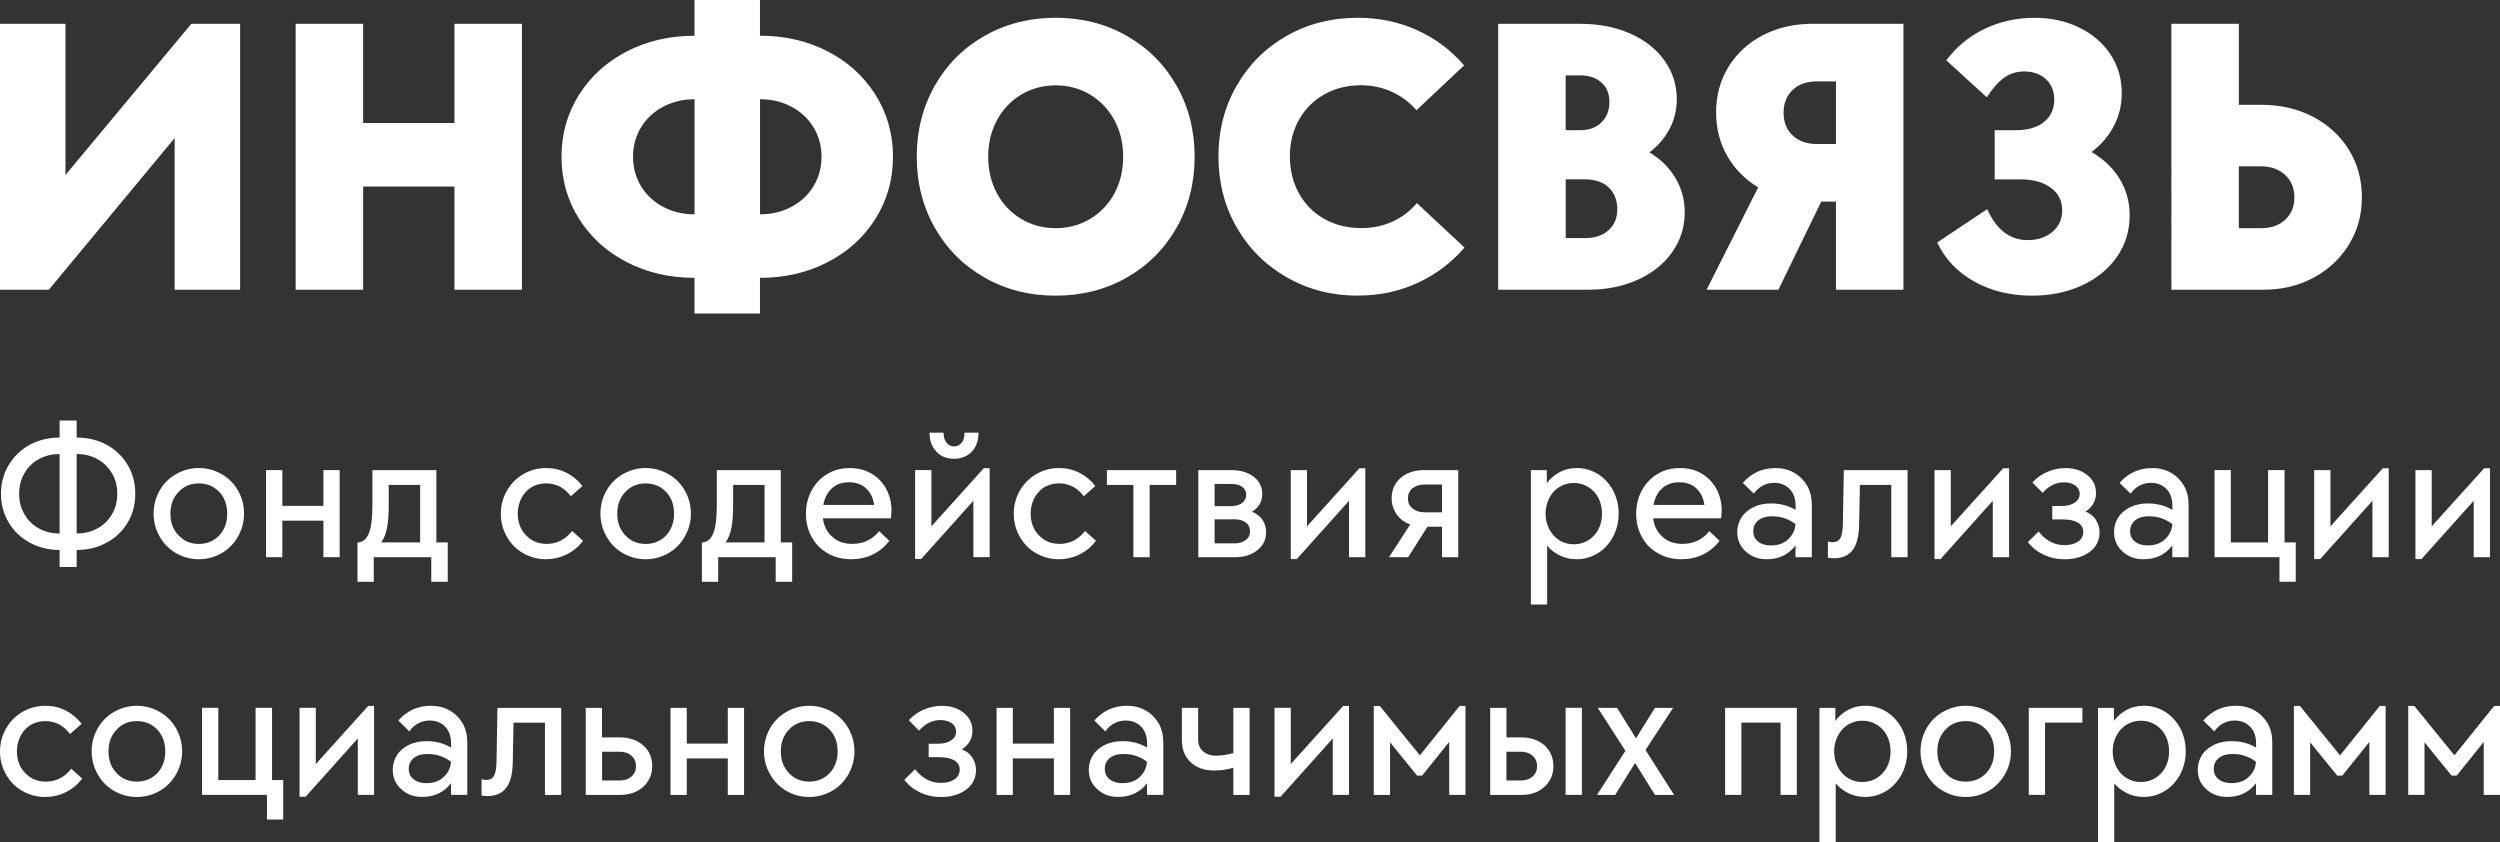 <?xml version="1.0" encoding="UTF-8"?> <svg xmlns="http://www.w3.org/2000/svg" id="_Слой_2" data-name="Слой 2" viewBox="0 0 496.43 167.24"><rect x="0" y="0" width="496.43" height="167.24" fill="#333333" stroke="none"/><defs><style> .cls-1 { fill-rule: evenodd; } .cls-1, .cls-2 { fill: #fff; } </style></defs><g id="_Слой_1-2" data-name="Слой 1"><g><path class="cls-1" d="M90.24,24.43V4.73h13.4v52.8h-13.4v-20.49h-18.13v20.49h-13.4V4.73h13.4v19.7h18.13ZM150.92,42.56c2.31,0,4.4-.5,6.26-1.5,1.87-1,3.32-2.36,4.37-4.1,1.05-1.73,1.58-3.68,1.58-5.83s-.52-4.1-1.58-5.83c-1.05-1.73-2.51-3.1-4.37-4.1-1.86-1-3.95-1.5-6.26-1.5v22.85ZM125.7,31.13c0,2.16.53,4.1,1.58,5.83,1.05,1.73,2.51,3.1,4.37,4.1,1.86,1,3.95,1.5,6.27,1.5v-22.85c-2.31,0-4.4.5-6.27,1.5-1.86,1-3.32,2.36-4.37,4.1-1.05,1.73-1.58,3.68-1.58,5.83ZM177.32,31.13c0,4.52-1.16,8.62-3.47,12.3-2.31,3.68-5.48,6.55-9.5,8.63-4.02,2.08-8.5,3.11-13.44,3.11v7.09h-13v-7.09c-4.94,0-9.42-1.04-13.44-3.11-4.02-2.08-7.18-4.95-9.5-8.63-2.31-3.68-3.47-7.78-3.47-12.3s1.16-8.62,3.47-12.29c2.31-3.68,5.48-6.55,9.5-8.63,4.02-2.07,8.5-3.11,13.44-3.11V0h13v7.09c4.94,0,9.42,1.04,13.44,3.11,4.02,2.08,7.18,4.95,9.5,8.63,2.31,3.68,3.47,7.78,3.47,12.29ZM209.63,45.31c2.52,0,4.81-.62,6.86-1.85,2.05-1.23,3.65-2.93,4.81-5.08,1.16-2.15,1.73-4.57,1.73-7.25s-.58-5.09-1.73-7.25c-1.15-2.15-2.76-3.85-4.81-5.08-2.05-1.23-4.33-1.85-6.86-1.85s-4.81.62-6.86,1.85c-2.05,1.23-3.65,2.93-4.81,5.08-1.16,2.16-1.73,4.57-1.73,7.25s.58,5.1,1.73,7.25c1.15,2.15,2.76,3.85,4.81,5.08,2.05,1.23,4.33,1.85,6.86,1.85ZM209.63,58.71c-5.2,0-9.9-1.19-14.11-3.59-4.2-2.39-7.5-5.69-9.89-9.89-2.39-4.2-3.59-8.91-3.59-14.11s1.2-9.9,3.59-14.11c2.39-4.2,5.69-7.5,9.89-9.89,4.2-2.39,8.91-3.59,14.11-3.59s9.9,1.19,14.11,3.59c4.2,2.39,7.5,5.69,9.89,9.89,2.39,4.2,3.59,8.91,3.59,14.11s-1.2,9.9-3.59,14.11c-2.39,4.2-5.69,7.5-9.89,9.89-4.2,2.39-8.91,3.59-14.11,3.59ZM269.69,58.71c-5.2,0-9.92-1.21-14.15-3.63-4.23-2.42-7.55-5.73-9.97-9.93-2.42-4.2-3.62-8.91-3.62-14.11s1.21-9.83,3.62-14.03c2.42-4.2,5.73-7.5,9.93-9.89,4.2-2.39,8.9-3.59,14.11-3.59,4.2,0,8.12.81,11.74,2.44,3.63,1.63,6.75,3.97,9.38,7.01l-9.46,8.91c-1.37-1.58-3-2.8-4.89-3.66-1.89-.87-3.94-1.3-6.15-1.3-2.68,0-5.1.6-7.25,1.81-2.15,1.21-3.84,2.89-5.04,5.04-1.21,2.15-1.81,4.57-1.81,7.25s.6,5.19,1.81,7.37c1.21,2.18,2.89,3.88,5.04,5.08,2.15,1.21,4.6,1.81,7.33,1.81,2.26,0,4.33-.43,6.23-1.3,1.89-.87,3.49-2.09,4.81-3.66l9.46,8.83c-2.57,2.99-5.67,5.33-9.3,7.01-3.63,1.68-7.57,2.52-11.82,2.52ZM314.61,47.29c2.05,0,3.65-.53,4.81-1.58,1.16-1.05,1.73-2.44,1.73-4.18s-.57-3.22-1.69-4.3c-1.13-1.08-2.75-1.62-4.85-1.62h-3.7v11.66h3.7ZM310.9,14.97v10.88h2.92c1.73,0,3.13-.51,4.18-1.54,1.05-1.02,1.58-2.38,1.58-4.06s-.52-2.92-1.58-3.86c-1.05-.95-2.44-1.42-4.18-1.42h-2.92ZM327.53,30.26c2.21,1.32,3.93,3.01,5.16,5.08,1.24,2.07,1.85,4.35,1.85,6.82,0,2.89-.81,5.5-2.44,7.84-1.63,2.34-3.9,4.18-6.82,5.52-2.92,1.34-6.21,2.01-9.89,2.01h-17.89V4.73h16.31c3.68,0,6.98.64,9.89,1.93,2.91,1.29,5.19,3.07,6.82,5.36,1.63,2.29,2.44,4.85,2.44,7.68,0,2.1-.47,4.06-1.42,5.87-.95,1.81-2.28,3.38-4.02,4.69ZM364.57,28.61v-12.45h-3.78c-2,0-3.6.56-4.81,1.69-1.21,1.13-1.81,2.64-1.81,4.53s.6,3.4,1.81,4.53c1.21,1.13,2.81,1.69,4.81,1.69h3.78ZM377.97,4.73v52.8h-13.4v-17.5h-2.92l-8.51,17.5h-14.26l10.25-20.33c-2.63-1.58-4.68-3.65-6.15-6.23-1.47-2.57-2.21-5.46-2.21-8.67,0-3.36.83-6.38,2.48-9.06,1.66-2.68,3.94-4.77,6.86-6.27,2.92-1.5,6.21-2.25,9.89-2.25h17.97ZM415.32,30.18c2.42,1.42,4.28,3.2,5.6,5.36,1.31,2.15,1.97,4.57,1.97,7.25,0,3.05-.84,5.78-2.52,8.2-1.68,2.42-3.99,4.31-6.93,5.67-2.94,1.37-6.25,2.05-9.93,2.05-4.31,0-8.13-.93-11.47-2.8-3.34-1.87-5.79-4.45-7.37-7.76l9.93-6.62c1.84,4.1,4.52,6.15,8.04,6.15,2,0,3.64-.55,4.92-1.65,1.29-1.1,1.93-2.52,1.93-4.26,0-1.89-.75-3.39-2.25-4.49-1.5-1.1-3.51-1.66-6.03-1.66h-5.12v-9.77h4.26c2.36,0,4.22-.55,5.56-1.65,1.34-1.1,2.01-2.57,2.01-4.41,0-1.68-.55-3.03-1.65-4.06-1.1-1.02-2.55-1.54-4.34-1.54-1.47,0-2.78.41-3.94,1.22-1.15.82-2.31,2.12-3.47,3.9l-8.04-7.33c2-2.68,4.52-4.75,7.57-6.23,3.05-1.47,6.36-2.21,9.93-2.21,3.31,0,6.28.64,8.9,1.93,2.63,1.29,4.69,3.06,6.19,5.32,1.5,2.26,2.25,4.83,2.25,7.72,0,2.36-.53,4.54-1.58,6.54-1.05,2-2.52,3.7-4.41,5.12ZM448.98,45.31c2,0,3.6-.56,4.81-1.69,1.21-1.13,1.81-2.61,1.81-4.45s-.62-3.32-1.85-4.45c-1.24-1.13-2.82-1.69-4.77-1.69h-4.41v12.29h4.41ZM448.98,20.81c3.84,0,7.26.79,10.29,2.36,3.02,1.58,5.4,3.76,7.13,6.54,1.73,2.78,2.6,5.94,2.6,9.46s-.85,6.59-2.56,9.38c-1.71,2.78-4.05,4.98-7.01,6.58-2.97,1.6-6.29,2.4-9.97,2.4h-18.28V4.73h13.4v16.08h4.41ZM13,34.75L37.99,4.73h9.69v52.8h-13v-30.11l-24.98,30.11H0V4.73h13v30.02Z"></path><g><path class="cls-2" d="M15.22,86.89c2.22,0,4.21.49,5.97,1.43,1.77.98,3.16,2.33,4.17,4.02,1.01,1.69,1.5,3.61,1.5,5.71s-.49,4.02-1.5,5.71c-1.01,1.69-2.41,3.04-4.17,3.98-1.77.98-3.76,1.47-5.97,1.47v3.38h-3.38v-3.38c-2.18,0-4.17-.49-5.94-1.47-1.77-.94-3.16-2.29-4.17-3.98-1.01-1.69-1.54-3.61-1.54-5.71s.53-4.02,1.54-5.71c1.01-1.69,2.41-3.04,4.17-4.02,1.77-.94,3.76-1.43,5.94-1.43v-3.38h3.38v3.38ZM3.8,98.05c0,1.5.34,2.86,1.05,4.06.68,1.2,1.62,2.14,2.86,2.82,1.24.68,2.59,1.01,4.13,1.01v-15.78c-1.54,0-2.89.34-4.13,1.01-1.24.68-2.18,1.62-2.86,2.82-.71,1.2-1.05,2.56-1.05,4.06ZM15.22,105.94c1.54,0,2.89-.34,4.13-1.01,1.24-.68,2.18-1.62,2.89-2.82.71-1.2,1.05-2.56,1.05-4.06s-.34-2.86-1.05-4.06-1.65-2.14-2.89-2.82c-1.24-.68-2.59-1.01-4.13-1.01v15.78Z"></path><path class="cls-2" d="M39.48,111.05c-1.62,0-3.12-.41-4.51-1.2-1.39-.79-2.48-1.92-3.27-3.31-.79-1.39-1.2-2.89-1.2-4.55s.41-3.19,1.2-4.58c.79-1.39,1.88-2.48,3.27-3.27,1.39-.79,2.89-1.2,4.51-1.2s3.12.41,4.51,1.2,2.48,1.88,3.27,3.27,1.2,2.93,1.2,4.58-.41,3.16-1.2,4.55c-.79,1.39-1.88,2.52-3.27,3.31-1.39.79-2.89,1.2-4.51,1.2ZM39.48,108.01c1.62,0,2.97-.56,4.06-1.69,1.05-1.13,1.58-2.56,1.58-4.32s-.53-3.19-1.58-4.32c-1.09-1.13-2.44-1.69-4.06-1.69s-2.97.56-4.02,1.69c-1.09,1.13-1.62,2.56-1.62,4.32s.53,3.19,1.62,4.32c1.05,1.13,2.41,1.69,4.02,1.69Z"></path><polygon class="cls-2" points="64.22 100.45 64.22 93.35 67.45 93.35 67.45 110.64 64.22 110.64 64.22 103.39 56.06 103.39 56.06 110.64 52.83 110.64 52.83 93.35 56.06 93.35 56.06 100.45 64.22 100.45"></polygon><path class="cls-2" d="M86.66,107.71h2.25v7.82h-3.27v-4.89h-11.42v4.89h-3.23v-7.82c1.01,0,1.77-.6,2.25-1.8.49-1.2.71-3.12.71-5.75v-6.8h12.7v14.35ZM83.43,107.71v-11.42h-6.24v3.95c0,1.88-.11,3.42-.34,4.58-.23,1.16-.6,2.14-1.16,2.89h7.74Z"></path><path class="cls-2" d="M108.43,111.05c-1.65,0-3.16-.41-4.55-1.2-1.39-.79-2.44-1.88-3.23-3.27-.79-1.39-1.2-2.89-1.2-4.55s.41-3.19,1.2-4.58c.79-1.39,1.88-2.48,3.27-3.31,1.39-.79,2.89-1.2,4.51-1.2,1.43,0,2.78.3,4.06.94,1.24.64,2.29,1.5,3.16,2.63l-2.29,2.03c-.64-.83-1.35-1.47-2.18-1.92-.86-.41-1.77-.64-2.74-.64-1.09,0-2.03.26-2.89.75-.86.53-1.5,1.24-1.99,2.14-.49.94-.75,1.95-.75,3.08,0,1.77.53,3.19,1.62,4.32,1.09,1.16,2.44,1.73,4.13,1.73,2.03,0,3.72-.86,5.04-2.56l2.18,1.95c-.86,1.13-1.92,2.03-3.19,2.67-1.28.64-2.67.98-4.13.98Z"></path><path class="cls-2" d="M128.21,111.05c-1.62,0-3.12-.41-4.51-1.2-1.39-.79-2.48-1.92-3.27-3.31-.79-1.39-1.2-2.89-1.2-4.55s.41-3.19,1.2-4.58c.79-1.39,1.88-2.48,3.27-3.27,1.39-.79,2.89-1.2,4.51-1.2s3.12.41,4.51,1.2c1.39.79,2.48,1.88,3.27,3.27.79,1.39,1.2,2.93,1.2,4.58s-.41,3.16-1.2,4.55c-.79,1.39-1.88,2.52-3.27,3.31s-2.89,1.2-4.51,1.2ZM128.21,108.01c1.62,0,2.97-.56,4.06-1.69,1.05-1.13,1.58-2.56,1.58-4.32s-.53-3.19-1.58-4.32c-1.09-1.13-2.44-1.69-4.06-1.69s-2.97.56-4.02,1.69c-1.09,1.13-1.62,2.56-1.62,4.32s.53,3.19,1.62,4.32c1.05,1.13,2.41,1.69,4.02,1.69ZM155.05,107.71h2.25v7.82h-3.27v-4.89h-11.42v4.89h-3.23v-7.82c1.01,0,1.77-.6,2.25-1.8.49-1.2.71-3.12.71-5.75v-6.8h12.7v14.35ZM151.82,107.71v-11.42h-6.24v3.95c0,1.88-.11,3.42-.34,4.58-.23,1.16-.6,2.14-1.16,2.89h7.74Z"></path><path class="cls-2" d="M177.01,101.39c0,.45-.04.98-.11,1.54h-13.49c.19,1.54.83,2.78,1.88,3.68,1.01.94,2.33,1.39,3.95,1.39,2.18,0,3.95-.83,5.34-2.52l2.03,1.92c-.9,1.16-1.99,2.07-3.31,2.71-1.32.64-2.74.94-4.25.94-1.73,0-3.27-.38-4.66-1.16-1.39-.79-2.44-1.84-3.19-3.23-.79-1.39-1.16-2.93-1.16-4.66s.38-3.23,1.13-4.62c.75-1.39,1.8-2.48,3.12-3.27,1.32-.79,2.78-1.16,4.43-1.16s3.01.34,4.25,1.05c1.24.71,2.25,1.73,2.97,3.01.71,1.32,1.09,2.78,1.09,4.4ZM168.59,95.76c-1.39,0-2.52.41-3.38,1.2-.9.79-1.47,1.92-1.73,3.31h10.11c-.19-1.35-.71-2.44-1.58-3.27-.86-.83-2.03-1.24-3.42-1.24Z"></path><path class="cls-2" d="M184.95,104.51l10.41-11.54h1.16v17.66h-3.23v-11.2l-10.37,11.57h-1.2v-17.66h3.23v11.16ZM189.42,91.1c-1.47,0-2.63-.49-3.49-1.43-.9-.94-1.35-2.18-1.35-3.76h2.78c0,.83.19,1.5.6,1.99.38.49.86.75,1.47.75.64,0,1.13-.26,1.54-.75.38-.49.56-1.16.56-1.99h2.78c0,1.58-.45,2.82-1.32,3.76-.9.94-2.1,1.43-3.57,1.43Z"></path><path class="cls-2" d="M210.28,111.05c-1.65,0-3.16-.41-4.55-1.2-1.39-.79-2.44-1.88-3.23-3.27-.79-1.39-1.2-2.89-1.2-4.55s.41-3.19,1.2-4.58,1.88-2.48,3.27-3.31c1.39-.79,2.89-1.2,4.51-1.2,1.43,0,2.78.3,4.06.94,1.24.64,2.29,1.5,3.16,2.63l-2.29,2.03c-.64-.83-1.35-1.47-2.18-1.92-.86-.41-1.77-.64-2.74-.64-1.09,0-2.03.26-2.89.75-.86.53-1.5,1.24-1.99,2.14-.49.94-.75,1.95-.75,3.08,0,1.77.53,3.19,1.62,4.32,1.09,1.16,2.44,1.73,4.13,1.73,2.03,0,3.72-.86,5.04-2.56l2.18,1.95c-.86,1.13-1.92,2.03-3.19,2.67-1.28.64-2.67.98-4.13.98ZM228.29,110.64h-3.23v-14.35h-5.26v-2.93h13.75v2.93h-5.26v14.35Z"></path><path class="cls-2" d="M248.63,101.62c.86.38,1.58.9,2.07,1.62.49.71.71,1.54.71,2.48,0,1.43-.56,2.59-1.73,3.53-1.16.94-2.63,1.39-4.4,1.39h-7.33v-17.29h6.61c1.77,0,3.23.45,4.4,1.32,1.13.9,1.69,2.03,1.69,3.42,0,.75-.19,1.43-.53,2.03-.34.6-.86,1.09-1.5,1.5ZM241.19,96.1v4.4h3.34c.86,0,1.58-.23,2.14-.64.53-.41.79-.94.79-1.62,0-.64-.26-1.16-.79-1.58-.56-.38-1.28-.56-2.14-.56h-3.34ZM245.21,107.9c.9,0,1.62-.23,2.18-.68.56-.41.83-1.01.83-1.73s-.26-1.28-.83-1.73c-.56-.41-1.28-.64-2.18-.64h-4.02v4.77h4.02Z"></path><polygon class="cls-2" points="259.54 104.51 269.95 92.98 271.11 92.98 271.11 110.64 267.88 110.64 267.88 99.44 257.51 111.01 256.31 111.01 256.31 93.35 259.54 93.35 259.54 104.51"></polygon><path class="cls-2" d="M289.57,93.35v17.29h-3.23v-6.05h-2.89l-3.83,6.05h-3.8l4.21-6.5c-1.16-.41-2.07-1.09-2.71-2.03-.64-.94-.98-1.99-.98-3.16,0-1.65.6-3.01,1.8-4.06,1.16-1.01,2.74-1.54,4.7-1.54h6.73ZM286.34,101.73v-5.52h-3.42c-1.01,0-1.84.26-2.44.75-.6.49-.9,1.16-.9,2.03s.3,1.5.94,1.99c.6.49,1.39.75,2.41.75h3.42Z"></path><path class="cls-2" d="M313.11,92.94c1.54,0,2.93.41,4.21,1.2,1.24.79,2.25,1.88,3.01,3.27.71,1.39,1.09,2.93,1.09,4.58s-.38,3.16-1.09,4.55c-.75,1.39-1.77,2.52-3.04,3.31-1.32.79-2.71,1.2-4.25,1.2-1.16,0-2.22-.23-3.23-.71-1.01-.49-1.88-1.13-2.59-1.99v11.69h-3.23v-26.68h3.16v2.59c.68-.94,1.54-1.65,2.59-2.22,1.01-.53,2.14-.79,3.38-.79ZM312.51,108.08c1.05,0,1.99-.26,2.86-.79.86-.53,1.54-1.24,2.03-2.18.49-.94.71-1.95.71-3.12s-.23-2.18-.71-3.12c-.49-.94-1.16-1.65-2.03-2.18-.86-.53-1.8-.79-2.86-.79s-1.99.26-2.86.79c-.86.53-1.5,1.24-1.99,2.18-.49.94-.75,1.99-.75,3.12s.26,2.18.75,3.12c.49.94,1.13,1.65,1.99,2.18.86.53,1.8.79,2.86.79Z"></path><path class="cls-2" d="M341.87,101.39c0,.45-.04.98-.11,1.54h-13.49c.19,1.54.83,2.78,1.88,3.68,1.01.94,2.33,1.39,3.95,1.39,2.18,0,3.95-.83,5.34-2.52l2.03,1.92c-.9,1.16-1.99,2.07-3.31,2.71-1.32.64-2.74.94-4.25.94-1.73,0-3.27-.38-4.66-1.16-1.39-.79-2.44-1.84-3.19-3.23-.79-1.39-1.16-2.93-1.16-4.66s.38-3.23,1.13-4.62c.75-1.39,1.8-2.48,3.12-3.27,1.32-.79,2.78-1.16,4.43-1.16s3.01.34,4.25,1.05c1.24.71,2.25,1.73,2.97,3.01.71,1.32,1.09,2.78,1.09,4.4ZM333.45,95.76c-1.39,0-2.52.41-3.38,1.2-.9.79-1.47,1.92-1.73,3.31h10.11c-.19-1.35-.71-2.44-1.58-3.27-.86-.83-2.03-1.24-3.42-1.24Z"></path><path class="cls-2" d="M352.48,92.94c1.39,0,2.67.3,3.8.94,1.09.64,1.95,1.5,2.59,2.59.6,1.09.9,2.33.9,3.72v10.45h-3.23v-2.33c-1.39,1.84-3.31,2.74-5.75,2.74-1.65,0-3.04-.53-4.13-1.54-1.13-1.01-1.69-2.29-1.69-3.87,0-1.09.3-2.07.86-2.93.56-.86,1.39-1.54,2.41-2.03,1.01-.49,2.18-.71,3.46-.71,1.77,0,3.38.41,4.85,1.28v-.9c0-1.32-.38-2.41-1.16-3.23s-1.84-1.24-3.08-1.24c-1.65,0-3.01.71-4.06,2.14l-2.18-2.14c1.73-1.95,3.87-2.93,6.43-2.93ZM351.61,108.31c1.5,0,2.67-.41,3.53-1.28.86-.83,1.32-1.8,1.39-2.97-.71-.53-1.43-.9-2.18-1.16s-1.58-.38-2.48-.38c-1.13,0-2.03.26-2.71.79-.68.56-1.01,1.28-1.01,2.14s.3,1.58.94,2.07c.64.53,1.47.79,2.52.79ZM364.17,110.86c-.49,0-.9-.04-1.2-.11v-3.23c.34.11.68.15.98.15.68,0,1.16-.26,1.5-.83.3-.53.45-1.43.49-2.67l.19-10.82h12.66v17.29h-3.23v-14.35h-6.24l-.15,7.85c-.04,2.29-.45,3.98-1.28,5.07-.83,1.09-2.07,1.65-3.72,1.65Z"></path><polygon class="cls-2" points="387.37 104.51 397.78 92.98 398.95 92.98 398.95 110.64 395.71 110.64 395.71 99.44 385.34 111.01 384.14 111.01 384.14 93.35 387.37 93.35 387.37 104.51"></polygon><path class="cls-2" d="M414.1,101.58c.86.34,1.58.86,2.07,1.62.49.75.75,1.62.75,2.56,0,1.01-.3,1.95-.86,2.74-.6.79-1.43,1.43-2.48,1.88-1.05.45-2.25.68-3.57.68-1.5,0-2.89-.3-4.17-.9-1.28-.6-2.33-1.43-3.16-2.52l2.14-2.1c1.39,1.8,3.12,2.71,5.11,2.71,1.13,0,2.03-.23,2.74-.71.68-.49,1.01-1.13,1.01-1.92s-.34-1.39-1.05-1.84c-.71-.41-1.73-.64-3.04-.64h-2.07v-2.67h1.88c1.09,0,1.95-.23,2.59-.68.64-.41.98-1.01.98-1.73,0-.68-.3-1.24-.86-1.65-.56-.41-1.32-.64-2.25-.64-1.62,0-3.04.71-4.25,2.1l-2.03-2.07c.83-.9,1.8-1.62,2.97-2.1,1.13-.49,2.33-.75,3.57-.75,1.77,0,3.19.45,4.36,1.39,1.16.94,1.73,2.1,1.73,3.57,0,1.54-.71,2.78-2.1,3.68ZM427.3,92.94c1.39,0,2.67.3,3.8.94,1.09.64,1.95,1.5,2.59,2.59.6,1.09.9,2.33.9,3.72v10.45h-3.23v-2.33c-1.39,1.84-3.31,2.74-5.75,2.74-1.65,0-3.04-.53-4.13-1.54-1.13-1.01-1.69-2.29-1.69-3.87,0-1.09.3-2.07.86-2.93.56-.86,1.39-1.54,2.41-2.03,1.01-.49,2.18-.71,3.46-.71,1.77,0,3.38.41,4.85,1.28v-.9c0-1.32-.38-2.41-1.16-3.23-.79-.83-1.84-1.24-3.08-1.24-1.65,0-3.01.71-4.06,2.14l-2.18-2.14c1.73-1.95,3.87-2.93,6.43-2.93ZM426.44,108.31c1.5,0,2.67-.41,3.53-1.28.86-.83,1.32-1.8,1.39-2.97-.71-.53-1.43-.9-2.18-1.16s-1.58-.38-2.48-.38c-1.13,0-2.03.26-2.71.79-.68.56-1.01,1.28-1.01,2.14s.3,1.58.94,2.07c.64.53,1.47.79,2.52.79Z"></path><polygon class="cls-2" points="455.87 115.52 452.64 115.52 452.64 110.64 439.75 110.64 439.75 93.35 442.98 93.35 442.98 107.71 450.38 107.71 450.38 93.35 453.65 93.35 453.65 107.71 455.87 107.71 455.87 115.52"></polygon><polygon class="cls-2" points="462.76 104.51 473.17 92.98 474.33 92.98 474.33 110.64 471.1 110.64 471.1 99.44 460.73 111.01 459.53 111.01 459.53 93.35 462.76 93.35 462.76 104.51"></polygon><polygon class="cls-2" points="482.87 104.51 493.28 92.98 494.45 92.98 494.45 110.64 491.21 110.64 491.21 99.44 480.84 111.01 479.64 111.01 479.64 93.35 482.87 93.35 482.87 104.51"></polygon><path class="cls-2" d="M8.98,158.26c-1.65,0-3.16-.41-4.55-1.2-1.39-.79-2.44-1.88-3.23-3.27s-1.2-2.89-1.2-4.55.41-3.19,1.2-4.58c.79-1.39,1.88-2.48,3.27-3.31,1.39-.79,2.89-1.2,4.51-1.2,1.43,0,2.78.3,4.06.94,1.24.64,2.29,1.5,3.16,2.63l-2.29,2.03c-.64-.83-1.35-1.47-2.18-1.92-.86-.41-1.77-.64-2.74-.64-1.09,0-2.03.26-2.89.75-.86.53-1.5,1.24-1.99,2.14-.49.94-.75,1.95-.75,3.08,0,1.77.53,3.19,1.62,4.32,1.09,1.16,2.44,1.73,4.13,1.73,2.03,0,3.72-.86,5.04-2.56l2.18,1.95c-.86,1.13-1.92,2.03-3.19,2.67s-2.67.98-4.13.98Z"></path><path class="cls-2" d="M27.18,158.26c-1.62,0-3.12-.41-4.51-1.2-1.39-.79-2.48-1.92-3.27-3.31-.79-1.39-1.2-2.89-1.2-4.55s.41-3.19,1.2-4.58c.79-1.39,1.88-2.48,3.27-3.27,1.39-.79,2.89-1.2,4.51-1.2s3.12.41,4.51,1.2c1.39.79,2.48,1.88,3.27,3.27.79,1.39,1.2,2.93,1.2,4.58s-.41,3.16-1.2,4.55c-.79,1.39-1.88,2.52-3.27,3.31-1.39.79-2.89,1.2-4.51,1.2ZM27.18,155.21c1.62,0,2.97-.56,4.06-1.69,1.05-1.13,1.58-2.56,1.58-4.32s-.53-3.19-1.58-4.32c-1.09-1.13-2.44-1.69-4.06-1.69s-2.97.56-4.02,1.69c-1.09,1.13-1.62,2.56-1.62,4.32s.53,3.19,1.62,4.32c1.05,1.13,2.41,1.69,4.02,1.69ZM56.24,162.73h-3.23v-4.89h-12.89v-17.29h3.23v14.35h7.4v-14.35h3.27v14.35h2.22v7.82ZM62.71,151.72l10.41-11.54h1.16v17.66h-3.23v-11.2l-10.37,11.57h-1.2v-17.66h3.23v11.16ZM85.5,140.14c1.39,0,2.67.3,3.8.94,1.09.64,1.95,1.5,2.59,2.59.6,1.09.9,2.33.9,3.72v10.45h-3.23v-2.33c-1.39,1.84-3.31,2.74-5.75,2.74-1.65,0-3.04-.53-4.13-1.54-1.13-1.01-1.69-2.29-1.69-3.87,0-1.09.3-2.07.86-2.93.56-.86,1.39-1.54,2.41-2.03s2.18-.71,3.46-.71c1.77,0,3.38.41,4.85,1.28v-.9c0-1.32-.38-2.41-1.16-3.23-.79-.83-1.84-1.24-3.08-1.24-1.65,0-3.01.71-4.06,2.14l-2.18-2.14c1.73-1.95,3.87-2.93,6.43-2.93ZM84.63,155.51c1.5,0,2.67-.41,3.53-1.28.86-.83,1.32-1.8,1.39-2.97-.71-.53-1.43-.9-2.18-1.16s-1.58-.38-2.48-.38c-1.13,0-2.03.26-2.71.79-.68.56-1.01,1.28-1.01,2.14s.3,1.58.94,2.07c.64.53,1.47.79,2.52.79Z"></path><path class="cls-2" d="M96.82,158.07c-.49,0-.9-.04-1.2-.11v-3.23c.34.11.68.15.98.15.68,0,1.16-.26,1.5-.83.3-.53.45-1.43.49-2.67l.19-10.82h12.66v17.29h-3.23v-14.35h-6.24l-.15,7.85c-.04,2.29-.45,3.98-1.28,5.07-.83,1.09-2.07,1.65-3.72,1.65ZM122.94,146.42c1.99,0,3.57.53,4.77,1.58s1.8,2.41,1.8,4.1-.6,3.04-1.77,4.13c-1.2,1.09-2.78,1.62-4.7,1.62h-6.73v-17.29h3.23v5.86h3.38ZM122.98,154.99c1.01,0,1.8-.26,2.41-.79.6-.53.9-1.2.9-2.07s-.3-1.54-.9-2.07c-.6-.53-1.39-.79-2.41-.79h-3.42v5.71h3.42ZM144.52,147.66v-7.1h3.23v17.29h-3.23v-7.25h-8.15v7.25h-3.23v-17.29h3.23v7.1h8.15ZM160.69,158.26c-1.62,0-3.12-.41-4.51-1.2-1.39-.79-2.48-1.92-3.27-3.31-.79-1.39-1.2-2.89-1.2-4.55s.41-3.19,1.2-4.58c.79-1.39,1.88-2.48,3.27-3.27,1.39-.79,2.89-1.2,4.51-1.2s3.12.41,4.51,1.2c1.39.79,2.48,1.88,3.27,3.27.79,1.39,1.2,2.93,1.2,4.58s-.41,3.16-1.2,4.55c-.79,1.39-1.88,2.52-3.27,3.31-1.39.79-2.89,1.2-4.51,1.2ZM160.69,155.21c1.62,0,2.97-.56,4.06-1.69,1.05-1.13,1.58-2.56,1.58-4.32s-.53-3.19-1.58-4.32c-1.09-1.13-2.44-1.69-4.06-1.69s-2.97.56-4.02,1.69c-1.09,1.13-1.62,2.56-1.62,4.32s.53,3.19,1.62,4.32c1.05,1.13,2.41,1.69,4.02,1.69Z"></path><path class="cls-2" d="M190.99,148.79c.86.34,1.58.86,2.07,1.62.49.75.75,1.62.75,2.56,0,1.01-.3,1.95-.86,2.74-.6.79-1.43,1.43-2.48,1.88-1.05.45-2.25.68-3.57.68-1.5,0-2.89-.3-4.17-.9-1.28-.6-2.33-1.43-3.16-2.52l2.14-2.1c1.39,1.8,3.12,2.71,5.11,2.71,1.13,0,2.03-.23,2.74-.71.68-.49,1.01-1.13,1.01-1.92s-.34-1.39-1.05-1.84c-.71-.41-1.73-.64-3.04-.64h-2.07v-2.67h1.88c1.09,0,1.95-.23,2.59-.68.64-.41.98-1.01.98-1.73,0-.68-.3-1.24-.86-1.65-.56-.41-1.32-.64-2.25-.64-1.62,0-3.04.71-4.25,2.1l-2.03-2.07c.83-.9,1.8-1.62,2.97-2.1,1.13-.49,2.33-.75,3.57-.75,1.77,0,3.19.45,4.36,1.39,1.16.94,1.73,2.1,1.73,3.57,0,1.54-.71,2.78-2.1,3.68ZM209.27,147.66v-7.1h3.23v17.29h-3.23v-7.25h-8.15v7.25h-3.23v-17.29h3.23v7.1h8.15ZM223.71,140.14c1.39,0,2.67.3,3.8.94,1.09.64,1.95,1.5,2.59,2.59.6,1.09.9,2.33.9,3.72v10.45h-3.23v-2.33c-1.39,1.84-3.31,2.74-5.75,2.74-1.65,0-3.04-.53-4.13-1.54-1.13-1.01-1.69-2.29-1.69-3.87,0-1.09.3-2.07.86-2.93.56-.86,1.39-1.54,2.41-2.03s2.18-.71,3.46-.71c1.77,0,3.38.41,4.85,1.28v-.9c0-1.32-.38-2.41-1.16-3.23-.79-.83-1.84-1.24-3.08-1.24-1.65,0-3.01.71-4.06,2.14l-2.18-2.14c1.73-1.95,3.87-2.93,6.43-2.93ZM222.84,155.51c1.5,0,2.67-.41,3.53-1.28.86-.83,1.32-1.8,1.39-2.97-.71-.53-1.43-.9-2.18-1.16-.75-.26-1.58-.38-2.48-.38-1.13,0-2.03.26-2.71.79-.68.56-1.01,1.28-1.01,2.14s.3,1.58.94,2.07c.64.53,1.47.79,2.52.79Z"></path><path class="cls-2" d="M244.91,140.56h3.23v17.29h-3.23v-5.41c-1.13.38-2.41.56-3.87.56-1.92,0-3.46-.56-4.62-1.65-1.16-1.09-1.73-2.56-1.73-4.4v-6.39h3.23v6.35c0,.98.34,1.73.98,2.29.64.56,1.5.86,2.63.86,1.05,0,2.18-.19,3.38-.53v-8.98ZM256.31,151.72l10.41-11.54h1.16v17.66h-3.23v-11.2l-10.37,11.57h-1.2v-17.66h3.23v11.16ZM281.95,149.99l7.89-9.81h1.16v17.66h-3.23v-10.52l-5.37,6.69h-1.01l-5.37-6.61v10.45h-3.23v-17.66h1.2l7.97,9.81ZM301.99,146.42c1.92,0,3.49.53,4.7,1.58,1.16,1.09,1.77,2.44,1.77,4.13s-.6,3.04-1.77,4.1c-1.16,1.09-2.71,1.62-4.62,1.62h-6.16v-17.29h3.23v5.86h2.86ZM301.99,154.99c.94,0,1.73-.26,2.33-.79.6-.53.9-1.2.9-2.07s-.3-1.54-.9-2.07c-.6-.53-1.39-.79-2.33-.79h-2.86v5.71h2.86ZM310.89,157.84v-17.29h3.23v17.29h-3.23ZM326.76,148.94l5.67,8.91h-3.8l-3.95-6.35-3.95,6.35h-3.61l5.64-8.76-5.49-8.53h3.83l3.76,6.05,3.76-6.05h3.61l-5.49,8.38Z"></path><polygon class="cls-2" points="345.79 157.84 342.56 157.84 342.56 140.56 356.8 140.56 356.8 157.84 353.57 157.84 353.57 143.49 345.79 143.49 345.79 157.84"></polygon><path class="cls-2" d="M370.41,140.14c1.54,0,2.93.41,4.21,1.2,1.24.79,2.25,1.88,3.01,3.27.71,1.39,1.09,2.93,1.09,4.58s-.38,3.16-1.09,4.55c-.75,1.39-1.77,2.52-3.04,3.31-1.32.79-2.71,1.2-4.25,1.2-1.16,0-2.22-.23-3.23-.71-1.01-.49-1.88-1.13-2.59-1.99v11.69h-3.23v-26.68h3.16v2.59c.68-.94,1.54-1.65,2.59-2.22,1.01-.53,2.14-.79,3.38-.79ZM369.81,155.29c1.05,0,1.99-.26,2.86-.79.86-.53,1.54-1.24,2.03-2.18.49-.94.71-1.95.71-3.12s-.23-2.18-.71-3.12c-.49-.94-1.16-1.65-2.03-2.18-.86-.53-1.8-.79-2.86-.79s-1.99.26-2.86.79c-.86.53-1.5,1.24-1.99,2.18-.49.94-.75,1.99-.75,3.12s.26,2.18.75,3.12c.49.94,1.13,1.65,1.99,2.18.86.53,1.8.79,2.86.79Z"></path><path class="cls-2" d="M390.34,158.26c-1.62,0-3.12-.41-4.51-1.2-1.39-.79-2.48-1.92-3.27-3.31-.79-1.39-1.2-2.89-1.2-4.55s.41-3.19,1.2-4.58c.79-1.39,1.88-2.48,3.27-3.27,1.39-.79,2.89-1.2,4.51-1.2s3.12.41,4.51,1.2c1.39.79,2.48,1.88,3.27,3.27.79,1.39,1.2,2.93,1.2,4.58s-.41,3.16-1.2,4.55c-.79,1.39-1.88,2.52-3.27,3.31-1.39.79-2.89,1.2-4.51,1.2ZM390.34,155.21c1.62,0,2.97-.56,4.06-1.69,1.05-1.13,1.58-2.56,1.58-4.32s-.53-3.19-1.58-4.32c-1.09-1.13-2.44-1.69-4.06-1.69s-2.97.56-4.02,1.69c-1.09,1.13-1.62,2.56-1.62,4.32s.53,3.19,1.62,4.32c1.05,1.13,2.41,1.69,4.02,1.69Z"></path><polygon class="cls-2" points="406.09 157.84 402.86 157.84 402.86 140.56 413.5 140.56 413.5 143.49 406.09 143.49 406.09 157.84"></polygon><path class="cls-2" d="M425.72,140.14c1.54,0,2.93.41,4.21,1.2,1.24.79,2.25,1.88,3.01,3.27.71,1.39,1.09,2.93,1.09,4.58s-.38,3.16-1.09,4.55c-.75,1.39-1.77,2.52-3.04,3.31-1.32.79-2.71,1.2-4.25,1.2-1.16,0-2.22-.23-3.23-.71-1.01-.49-1.88-1.13-2.59-1.99v11.69h-3.23v-26.68h3.16v2.59c.68-.94,1.54-1.65,2.59-2.22,1.01-.53,2.14-.79,3.38-.79ZM425.12,155.29c1.05,0,1.99-.26,2.86-.79.86-.53,1.54-1.24,2.03-2.18.49-.94.71-1.95.71-3.12s-.23-2.18-.71-3.12c-.49-.94-1.16-1.65-2.03-2.18-.86-.53-1.8-.79-2.86-.79s-1.99.26-2.86.79c-.86.53-1.5,1.24-1.99,2.18-.49.94-.75,1.99-.75,3.12s.26,2.18.75,3.12c.49.94,1.13,1.65,1.99,2.18.86.53,1.8.79,2.86.79Z"></path><path class="cls-2" d="M443.92,140.14c1.39,0,2.67.3,3.8.94,1.09.64,1.95,1.5,2.59,2.59.6,1.09.9,2.33.9,3.72v10.45h-3.23v-2.33c-1.39,1.84-3.31,2.74-5.75,2.74-1.65,0-3.04-.53-4.13-1.54-1.13-1.01-1.69-2.29-1.69-3.87,0-1.09.3-2.07.86-2.93.56-.86,1.39-1.54,2.41-2.03s2.18-.71,3.46-.71c1.77,0,3.38.41,4.85,1.28v-.9c0-1.32-.38-2.41-1.16-3.23-.79-.83-1.84-1.24-3.08-1.24-1.65,0-3.01.71-4.06,2.14l-2.18-2.14c1.73-1.95,3.87-2.93,6.43-2.93ZM443.05,155.51c1.5,0,2.67-.41,3.53-1.28.86-.83,1.32-1.8,1.39-2.97-.71-.53-1.43-.9-2.18-1.16-.75-.26-1.58-.38-2.48-.38-1.13,0-2.03.26-2.71.79-.68.56-1.01,1.28-1.01,2.14s.3,1.58.94,2.07c.64.53,1.47.79,2.52.79Z"></path><polygon class="cls-2" points="464.67 149.99 472.56 140.18 473.72 140.18 473.72 157.84 470.49 157.84 470.49 147.32 465.12 154.01 464.1 154.01 458.73 147.4 458.73 157.84 455.5 157.84 455.5 140.18 456.7 140.18 464.67 149.99"></polygon><polygon class="cls-2" points="487.38 149.99 495.27 140.18 496.43 140.18 496.43 157.84 493.2 157.84 493.2 147.32 487.83 154.01 486.81 154.01 481.44 147.4 481.44 157.84 478.21 157.84 478.21 140.18 479.41 140.18 487.38 149.99"></polygon></g></g></g></svg> 
